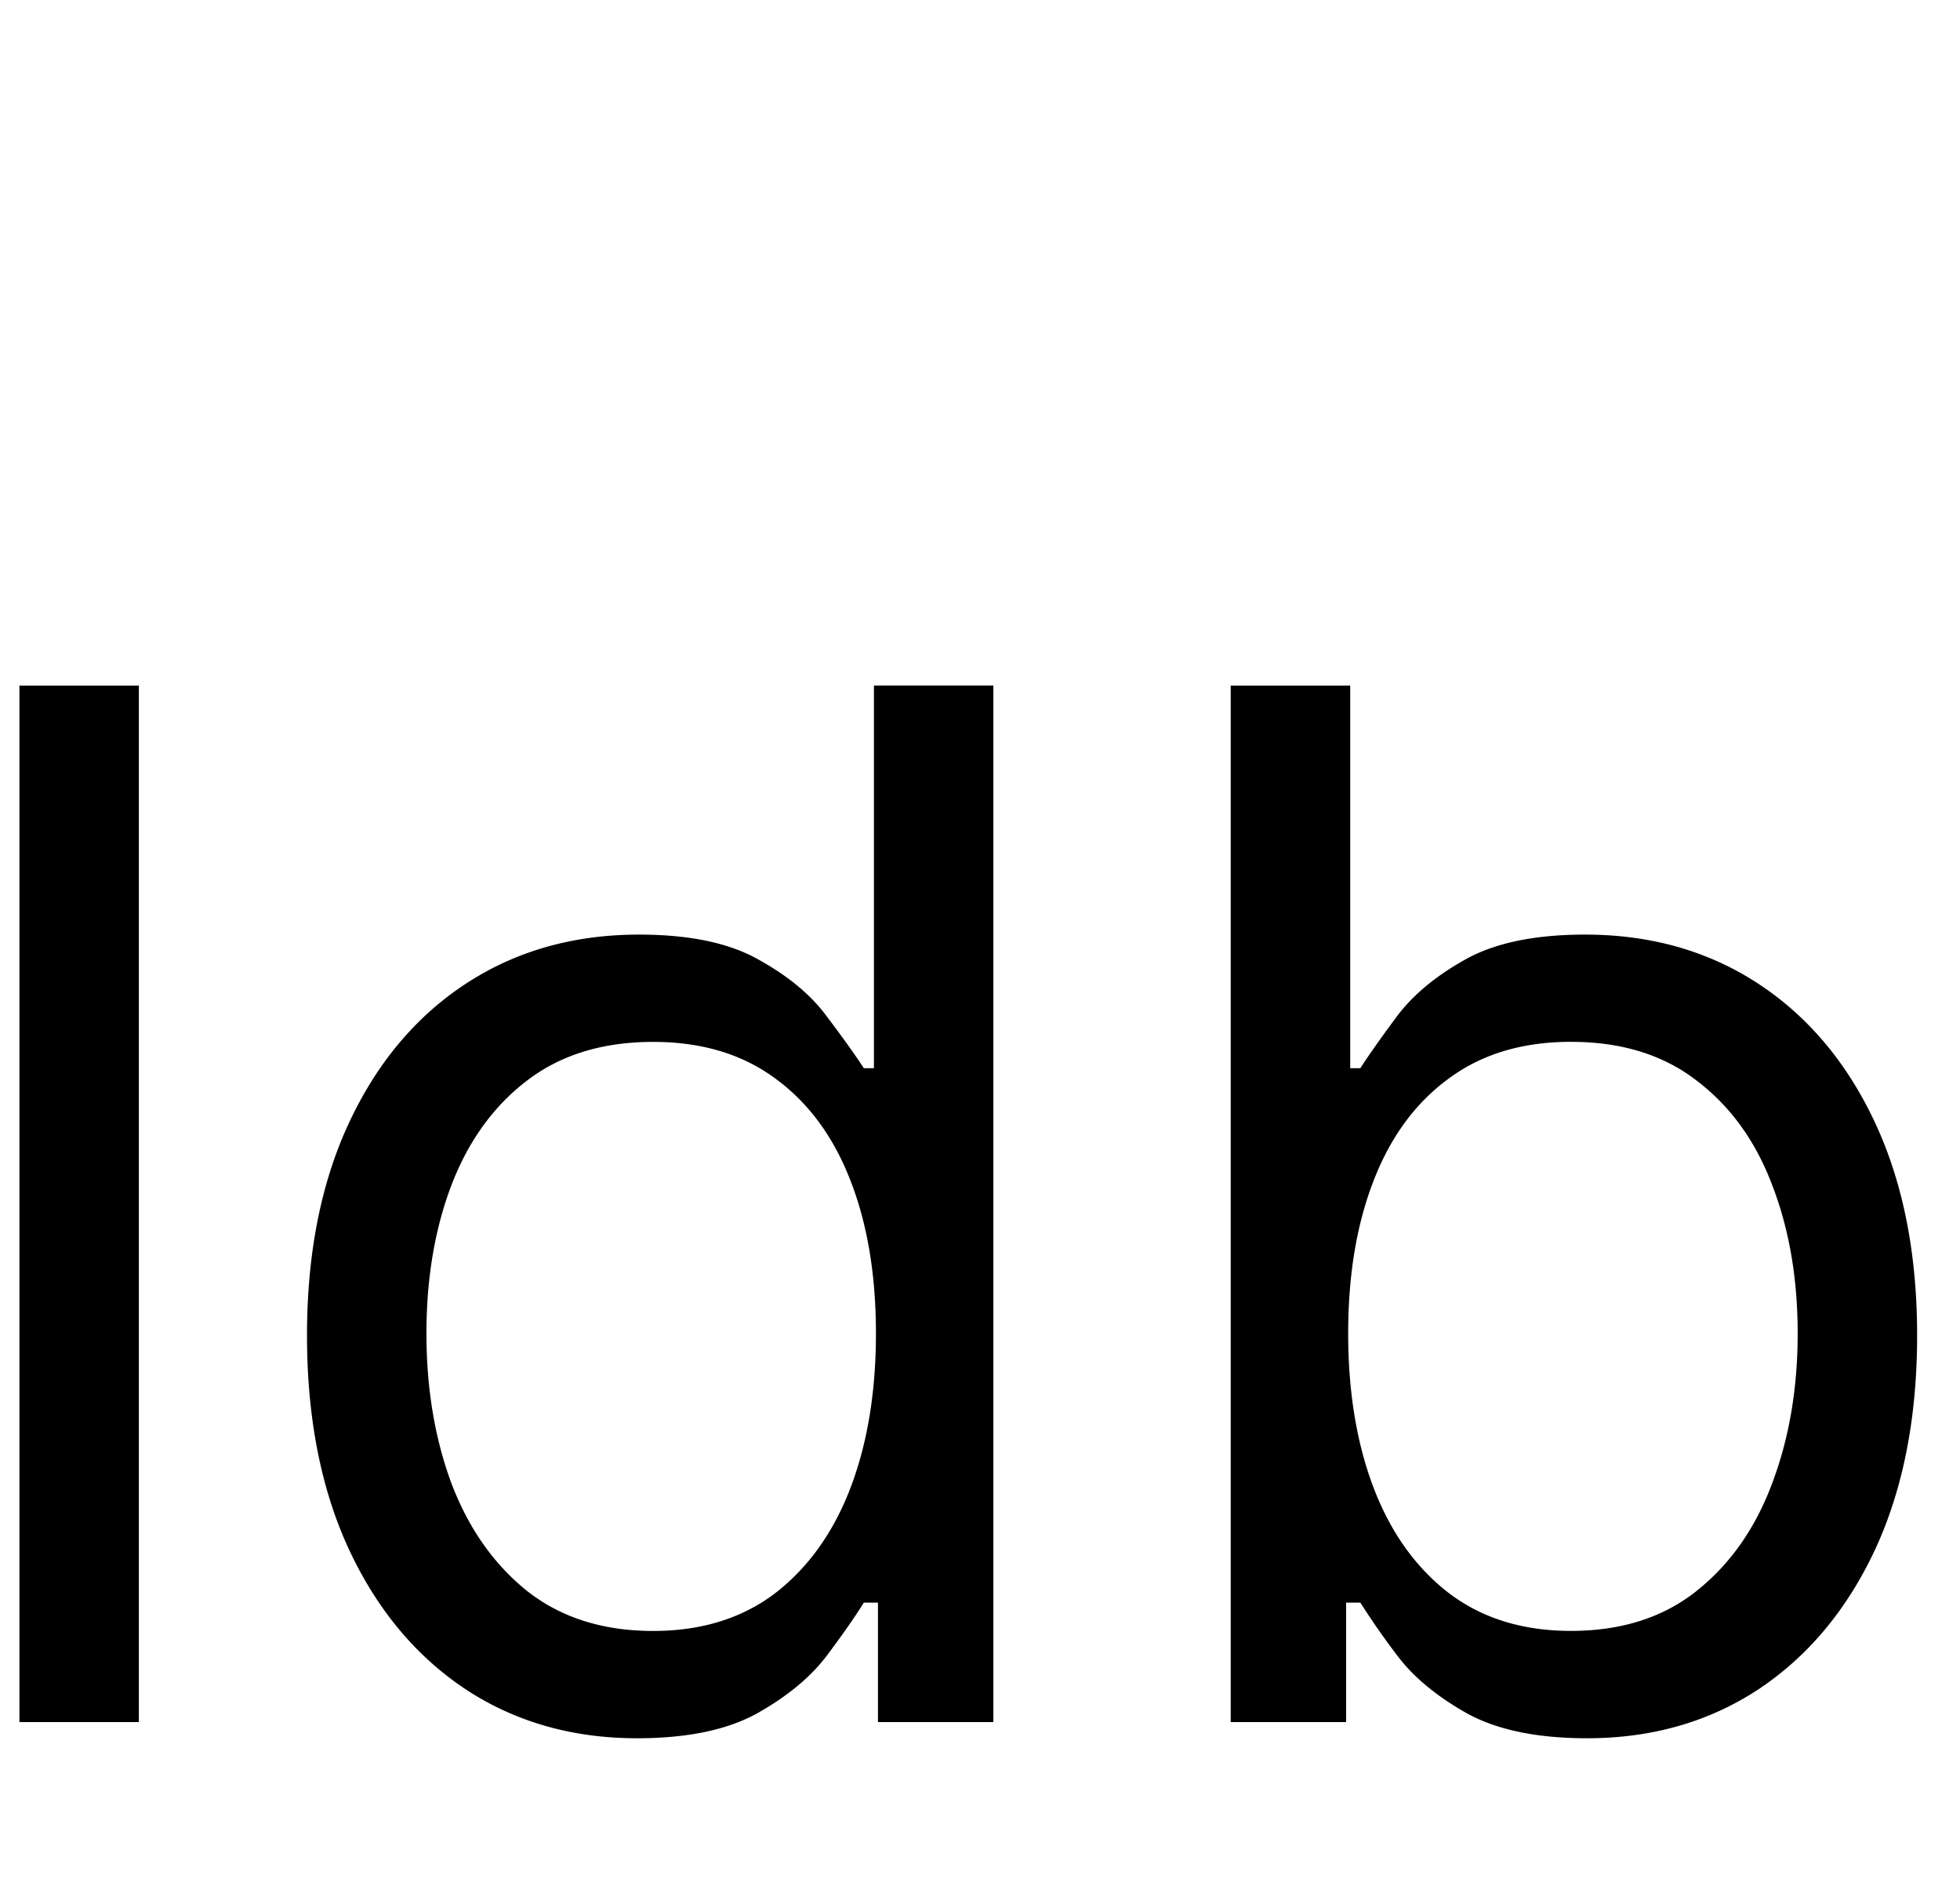 <svg width="33" height="32" fill="none" xmlns="http://www.w3.org/2000/svg"><path d="M2.338 11.546V29H.327V11.546h2.011zm8.388 17.727c-1.091 0-2.054-.276-2.89-.827-.835-.557-1.488-1.34-1.96-2.352-.472-1.017-.707-2.219-.707-3.605 0-1.375.235-2.569.707-3.58.472-1.011 1.128-1.793 1.969-2.344.84-.55 1.812-.826 2.915-.826.852 0 1.525.142 2.02.426.5.278.88.596 1.142.954.267.353.474.642.622.87h.17v-6.444h2.011V29h-1.943v-2.011h-.238c-.148.238-.358.54-.631.903-.273.358-.662.679-1.168.963-.505.279-1.179.418-2.02.418zm.272-1.807c.807 0 1.489-.21 2.046-.63.556-.427.98-1.015 1.27-1.765.29-.756.434-1.628.434-2.617 0-.977-.142-1.832-.426-2.565-.284-.738-.704-1.312-1.261-1.721-.557-.415-1.245-.622-2.063-.622-.852 0-1.562.218-2.13.656-.563.431-.986 1.02-1.27 1.764-.279.738-.418 1.568-.418 2.488 0 .932.142 1.779.426 2.54.29.756.716 1.358 1.279 1.807.568.443 1.272.665 2.113.665zM20.721 29V11.546h2.012v6.443h.17c.148-.228.352-.517.614-.87.267-.358.648-.676 1.142-.954.5-.284 1.176-.426 2.028-.426 1.102 0 2.074.275 2.915.826.84.551 1.497 1.333 1.969 2.344.471 1.012.707 2.205.707 3.58 0 1.386-.236 2.588-.707 3.605-.472 1.011-1.125 1.795-1.96 2.352-.836.551-1.799.827-2.89.827-.84 0-1.514-.14-2.02-.418-.505-.284-.895-.605-1.167-.963a12.877 12.877 0 0 1-.63-.903h-.24V29h-1.943zm1.978-6.546c0 .99.144 1.861.434 2.617.29.75.713 1.338 1.27 1.764.557.42 1.239.63 2.046.63.84 0 1.542-.22 2.105-.664.568-.449.994-1.051 1.278-1.807.29-.761.435-1.608.435-2.54 0-.92-.142-1.75-.426-2.488-.279-.744-.702-1.332-1.27-1.764-.563-.438-1.27-.657-2.122-.657-.819 0-1.506.208-2.063.623-.557.409-.977.983-1.261 1.721-.284.733-.426 1.588-.426 2.566z" fill="#000"/></svg>